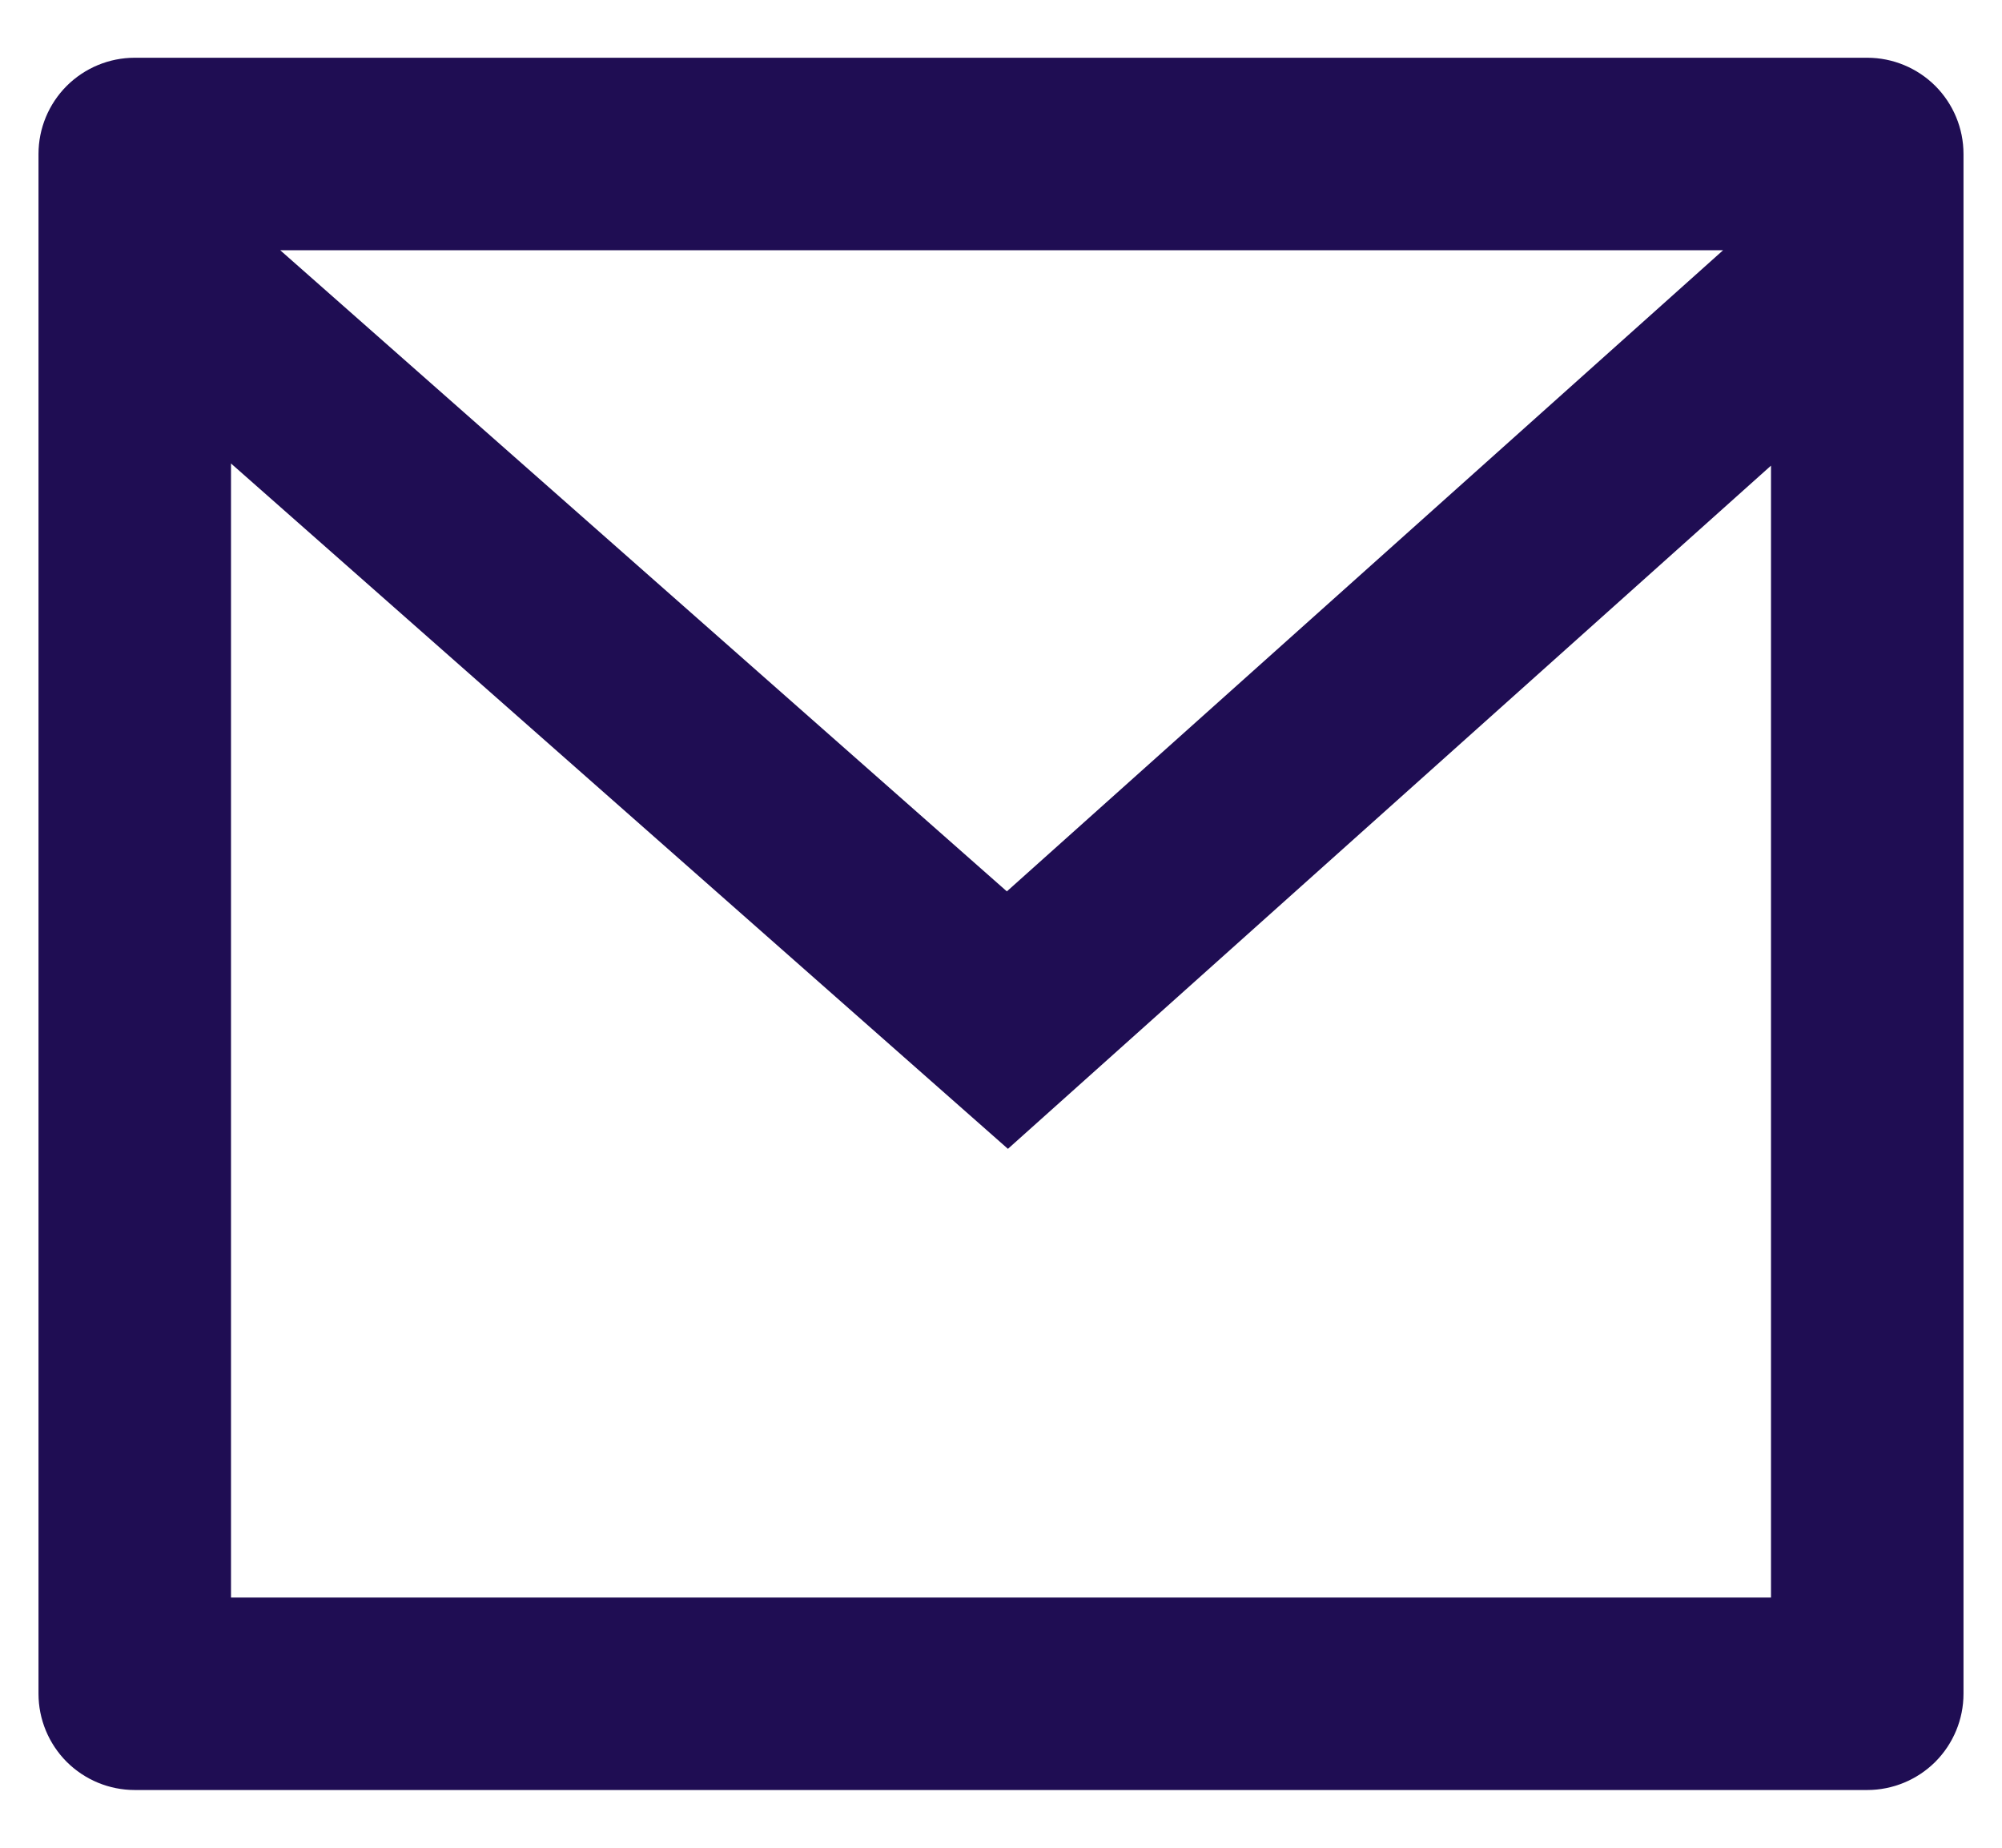 <svg width="26" height="24" viewBox="0 0 26 24" fill="none" xmlns="http://www.w3.org/2000/svg">
<path d="M1.75 0.75H24.25C24.581 0.75 24.899 0.882 25.134 1.116C25.368 1.351 25.5 1.668 25.5 2V22C25.5 22.331 25.368 22.649 25.134 22.884C24.899 23.118 24.581 23.25 24.25 23.25H1.75C1.418 23.25 1.101 23.118 0.866 22.884C0.632 22.649 0.5 22.331 0.5 22V2C0.5 1.668 0.632 1.351 0.866 1.116C1.101 0.882 1.418 0.75 1.75 0.75ZM23 6.048L13.09 14.922L3 6.02V20.75H23V6.048ZM3.639 3.25L13.076 11.578L22.378 3.25H3.639Z" fill="#1F0D53"/>
</svg>
